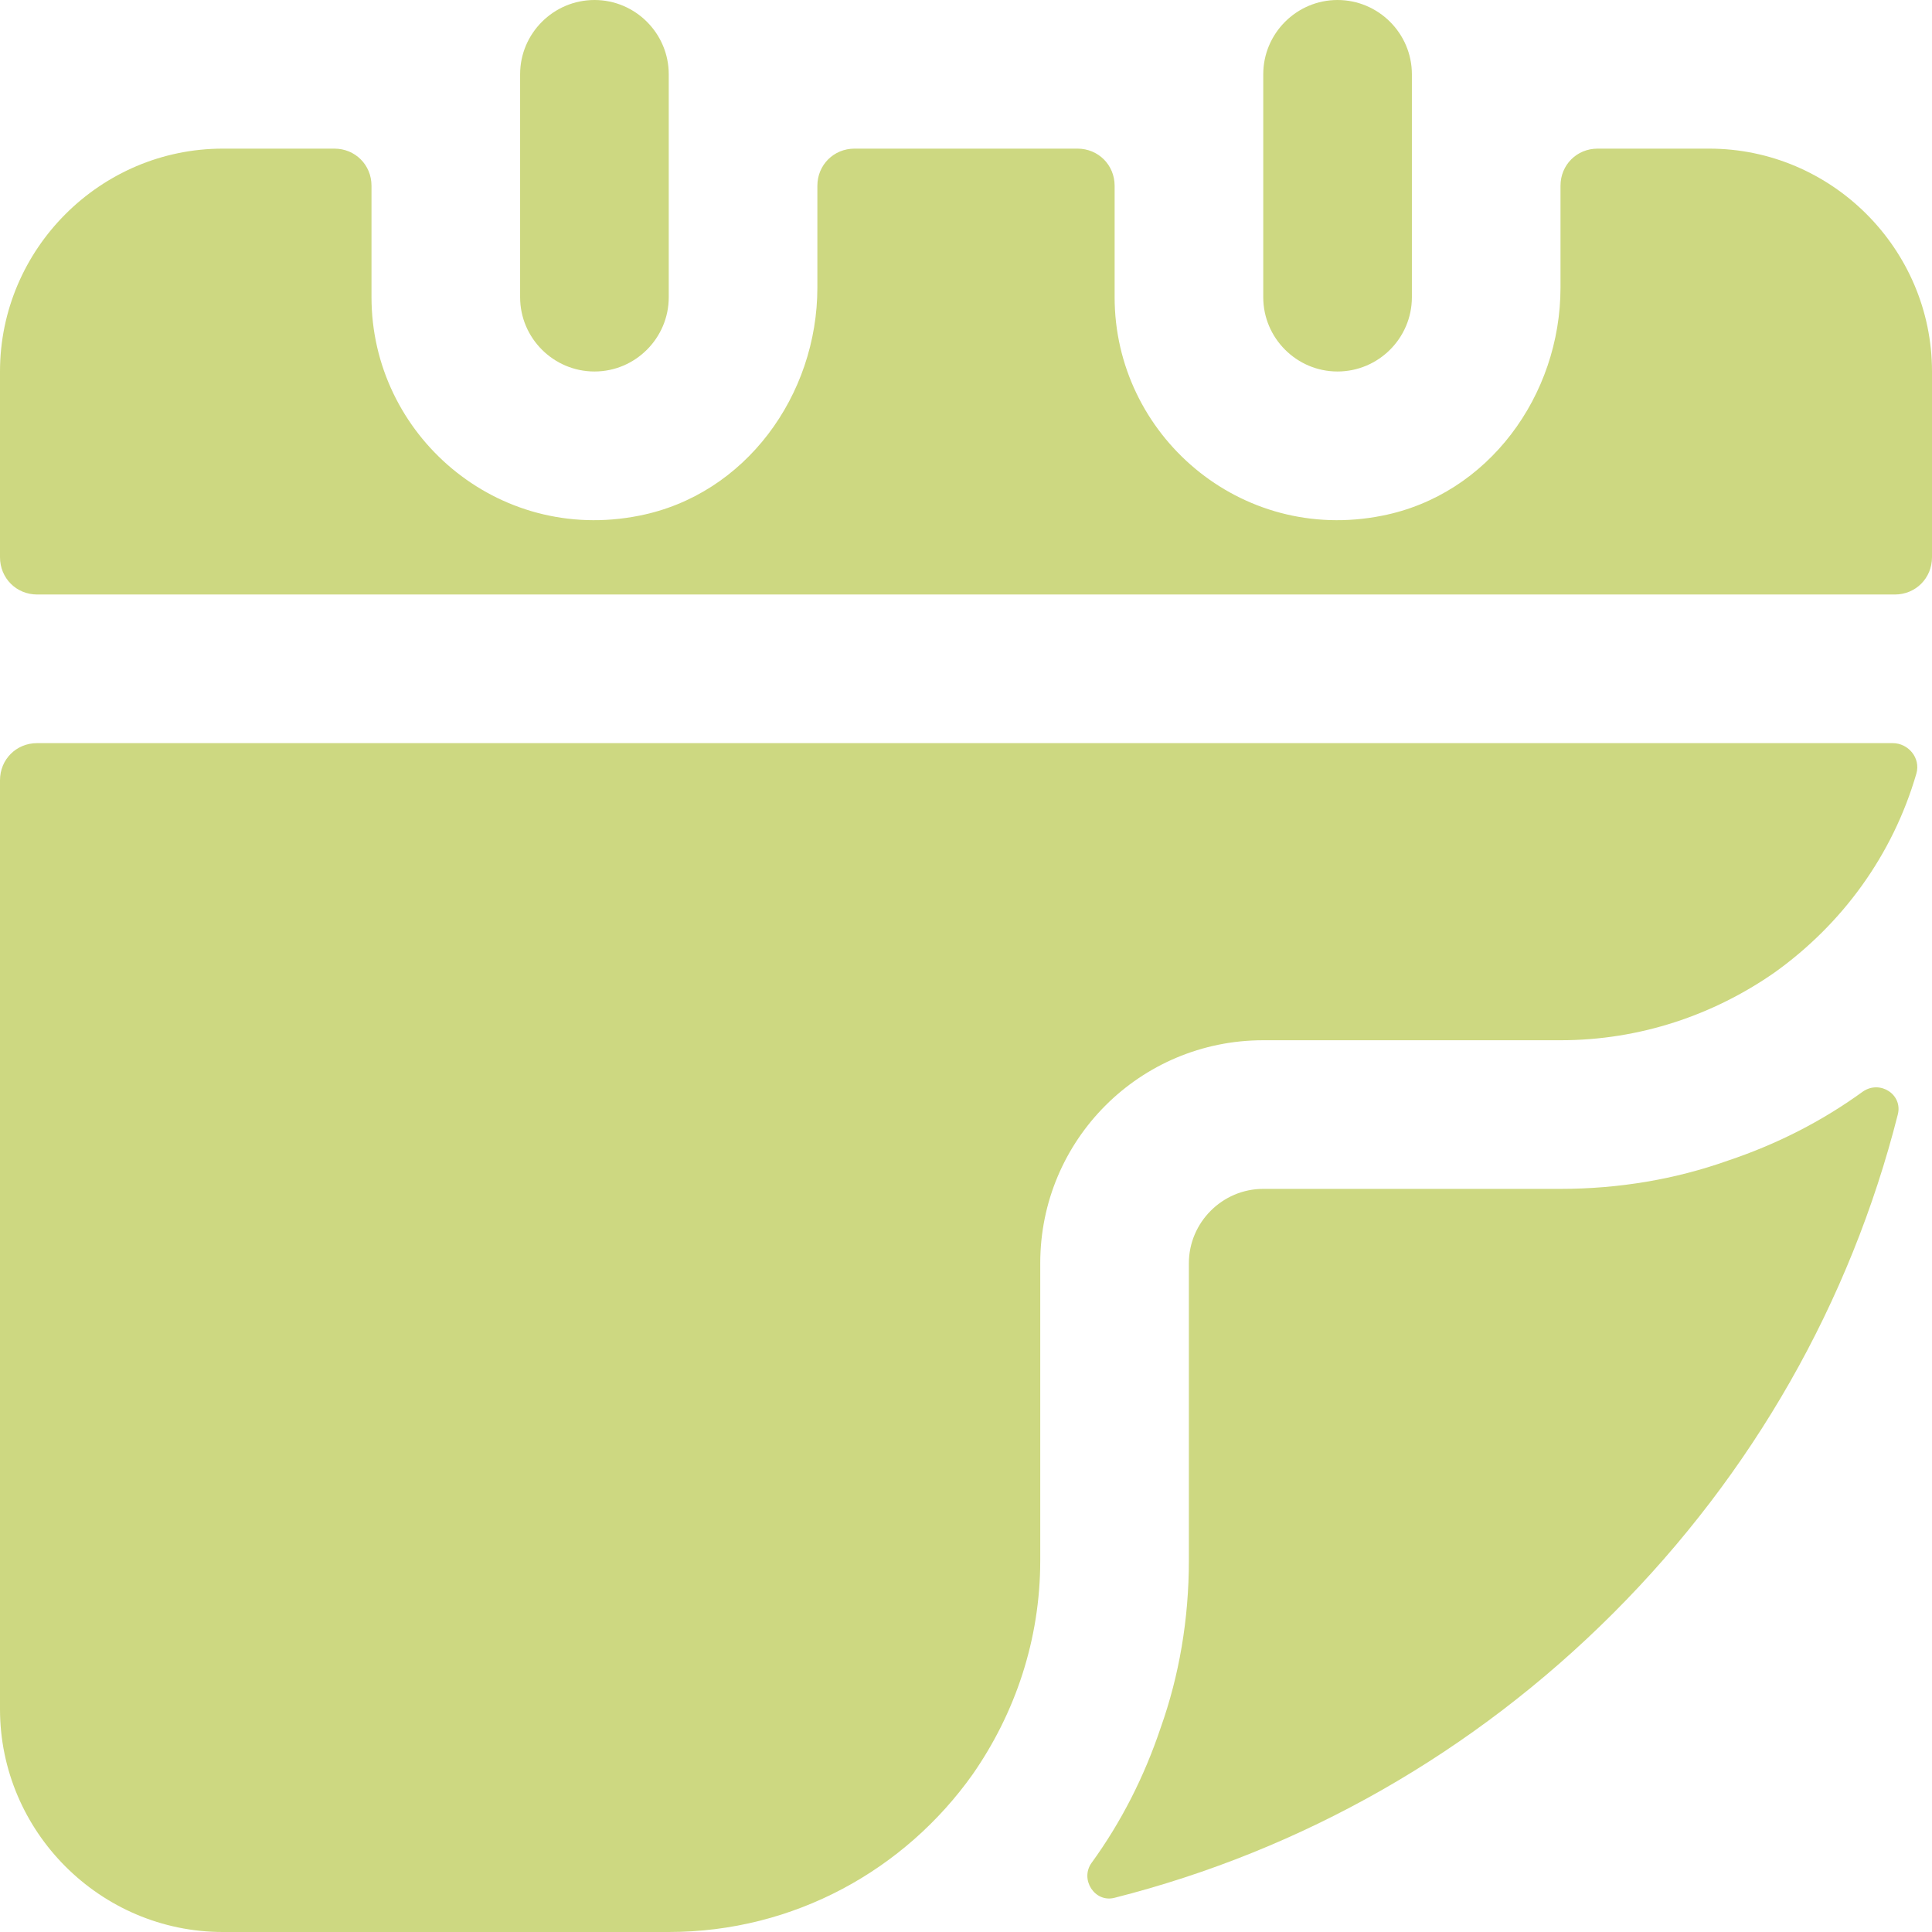 <?xml version="1.0" encoding="UTF-8"?> <svg xmlns="http://www.w3.org/2000/svg" width="14" height="14" viewBox="0 0 14 14" fill="none"><path d="M4.308 0C4.011 0 3.769 0.242 3.769 0.538V2.154C3.769 2.45 4.011 2.692 4.308 2.692C4.604 2.692 4.846 2.45 4.846 2.154V0.538C4.846 0.242 4.604 0 4.308 0Z" fill="#CDD881"></path><path d="M9.692 0C9.396 0 9.154 0.242 9.154 0.538V2.154C9.154 2.45 9.396 2.692 9.692 2.692C9.989 2.692 10.231 2.45 10.231 2.154V0.538C10.231 0.242 9.989 0 9.692 0Z" fill="#CDD881"></path><path d="M0 5.654V12.385C0 13.273 0.727 14 1.615 14H4.846C5.756 14 6.558 13.548 7.048 12.858C7.355 12.417 7.538 11.884 7.538 11.308V9.154C7.538 8.26 8.26 7.538 9.154 7.538H11.308C11.884 7.538 12.417 7.355 12.858 7.048C13.348 6.698 13.715 6.198 13.887 5.605C13.919 5.492 13.828 5.385 13.715 5.385H0.269C0.118 5.385 0 5.503 0 5.654Z" fill="#CDD881"></path><path d="M12.385 1.077H11.577C11.426 1.077 11.308 1.195 11.308 1.346V2.084C11.308 2.865 10.785 3.586 10.015 3.737C8.987 3.942 8.077 3.15 8.077 2.154V1.346C8.077 1.195 7.958 1.077 7.808 1.077H6.192C6.042 1.077 5.923 1.195 5.923 1.346V2.084C5.923 2.865 5.401 3.586 4.631 3.737C3.602 3.942 2.692 3.15 2.692 2.154V1.346C2.692 1.195 2.574 1.077 2.423 1.077H1.615C0.727 1.077 0 1.804 0 2.692V4.038C0 4.189 0.118 4.308 0.269 4.308H13.731C13.882 4.308 14 4.189 14 4.038V2.692C14 1.804 13.273 1.077 12.385 1.077Z" fill="#CDD881"></path><path d="M12.519 8.411C12.142 8.545 11.733 8.615 11.308 8.615H9.154C8.858 8.615 8.615 8.858 8.615 9.154V11.308C8.615 11.733 8.545 12.142 8.411 12.519C8.292 12.874 8.125 13.203 7.91 13.499C7.824 13.618 7.932 13.79 8.077 13.752C9.434 13.408 10.678 12.702 11.69 11.69C12.702 10.678 13.408 9.434 13.752 8.077C13.79 7.931 13.623 7.824 13.499 7.91C13.203 8.125 12.875 8.292 12.519 8.411Z" fill="#CDD881"></path></svg> 
